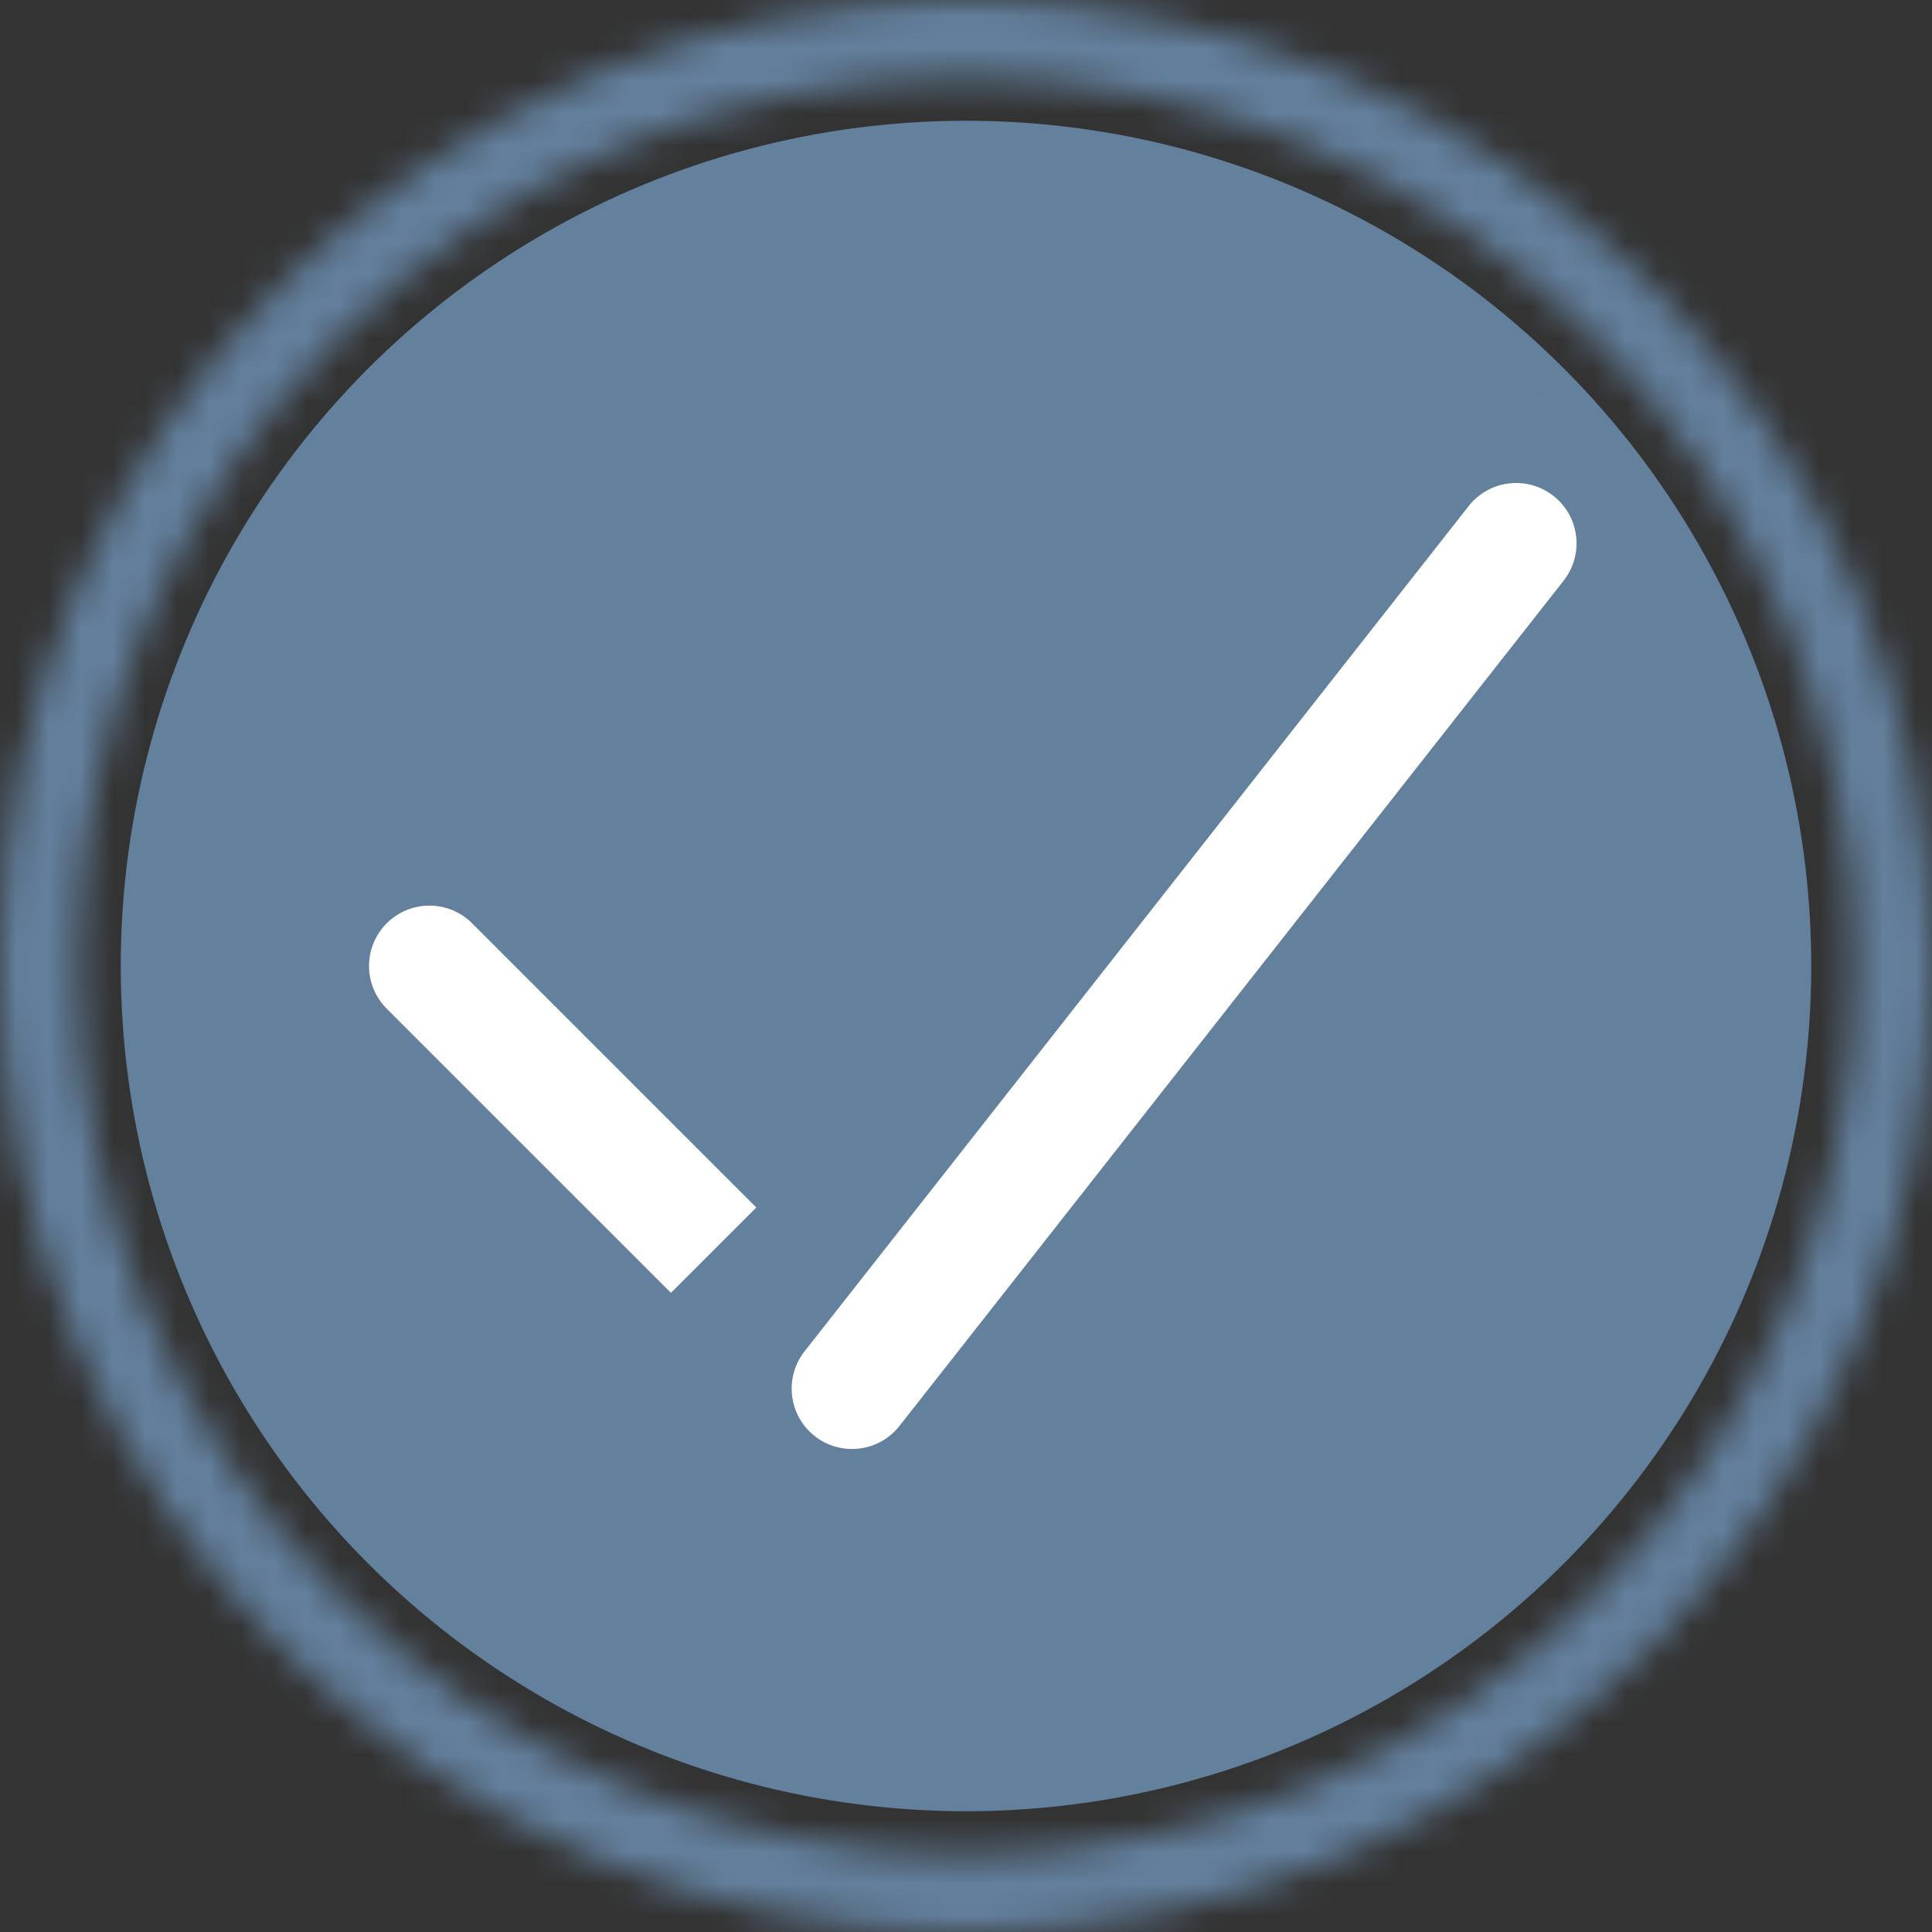 <svg width="60" height="60" viewBox="0 0 60 60" fill="none" xmlns="http://www.w3.org/2000/svg">
<rect x="0" y="0" width="60" height="60" fill="#333333" stroke="none"/>
<mask id="path-1-inside-1_1733_61431" fill="white">
<path d="M60 30C60 46.569 46.569 60 30 60C13.431 60 0 46.569 0 30C0 13.431 13.431 0 30 0C46.569 0 60 13.431 60 30ZM2.4 30C2.4 45.243 14.757 57.6 30 57.6C45.243 57.6 57.6 45.243 57.6 30C57.6 14.757 45.243 2.4 30 2.4C14.757 2.4 2.4 14.757 2.4 30Z"/>
</mask>
<path d="M60 30C60 46.569 46.569 60 30 60C13.431 60 0 46.569 0 30C0 13.431 13.431 0 30 0C46.569 0 60 13.431 60 30ZM2.4 30C2.4 45.243 14.757 57.6 30 57.6C45.243 57.6 57.6 45.243 57.6 30C57.6 14.757 45.243 2.4 30 2.4C14.757 2.4 2.4 14.757 2.4 30Z" stroke="#63809D" stroke-width="30" stroke-linejoin="round" mask="url(#path-1-inside-1_1733_61431)"/>
<circle cx="30" cy="30" r="25.75" fill="#63809D" stroke="#63809D"/>
<path fill-rule="evenodd" clip-rule="evenodd" d="M48.244 15.401C49.059 16.04 49.2 17.219 48.56 18.033L27.935 44.283C27.296 45.097 26.117 45.239 25.302 44.599C24.488 43.959 24.347 42.781 24.987 41.966L45.611 15.716C46.251 14.902 47.43 14.761 48.244 15.401ZM12.01 28.674C12.742 27.942 13.93 27.942 14.662 28.674L23.488 37.5L20.836 40.151L12.01 31.326C11.278 30.593 11.278 29.406 12.01 28.674Z" fill="white"/>
</svg>
